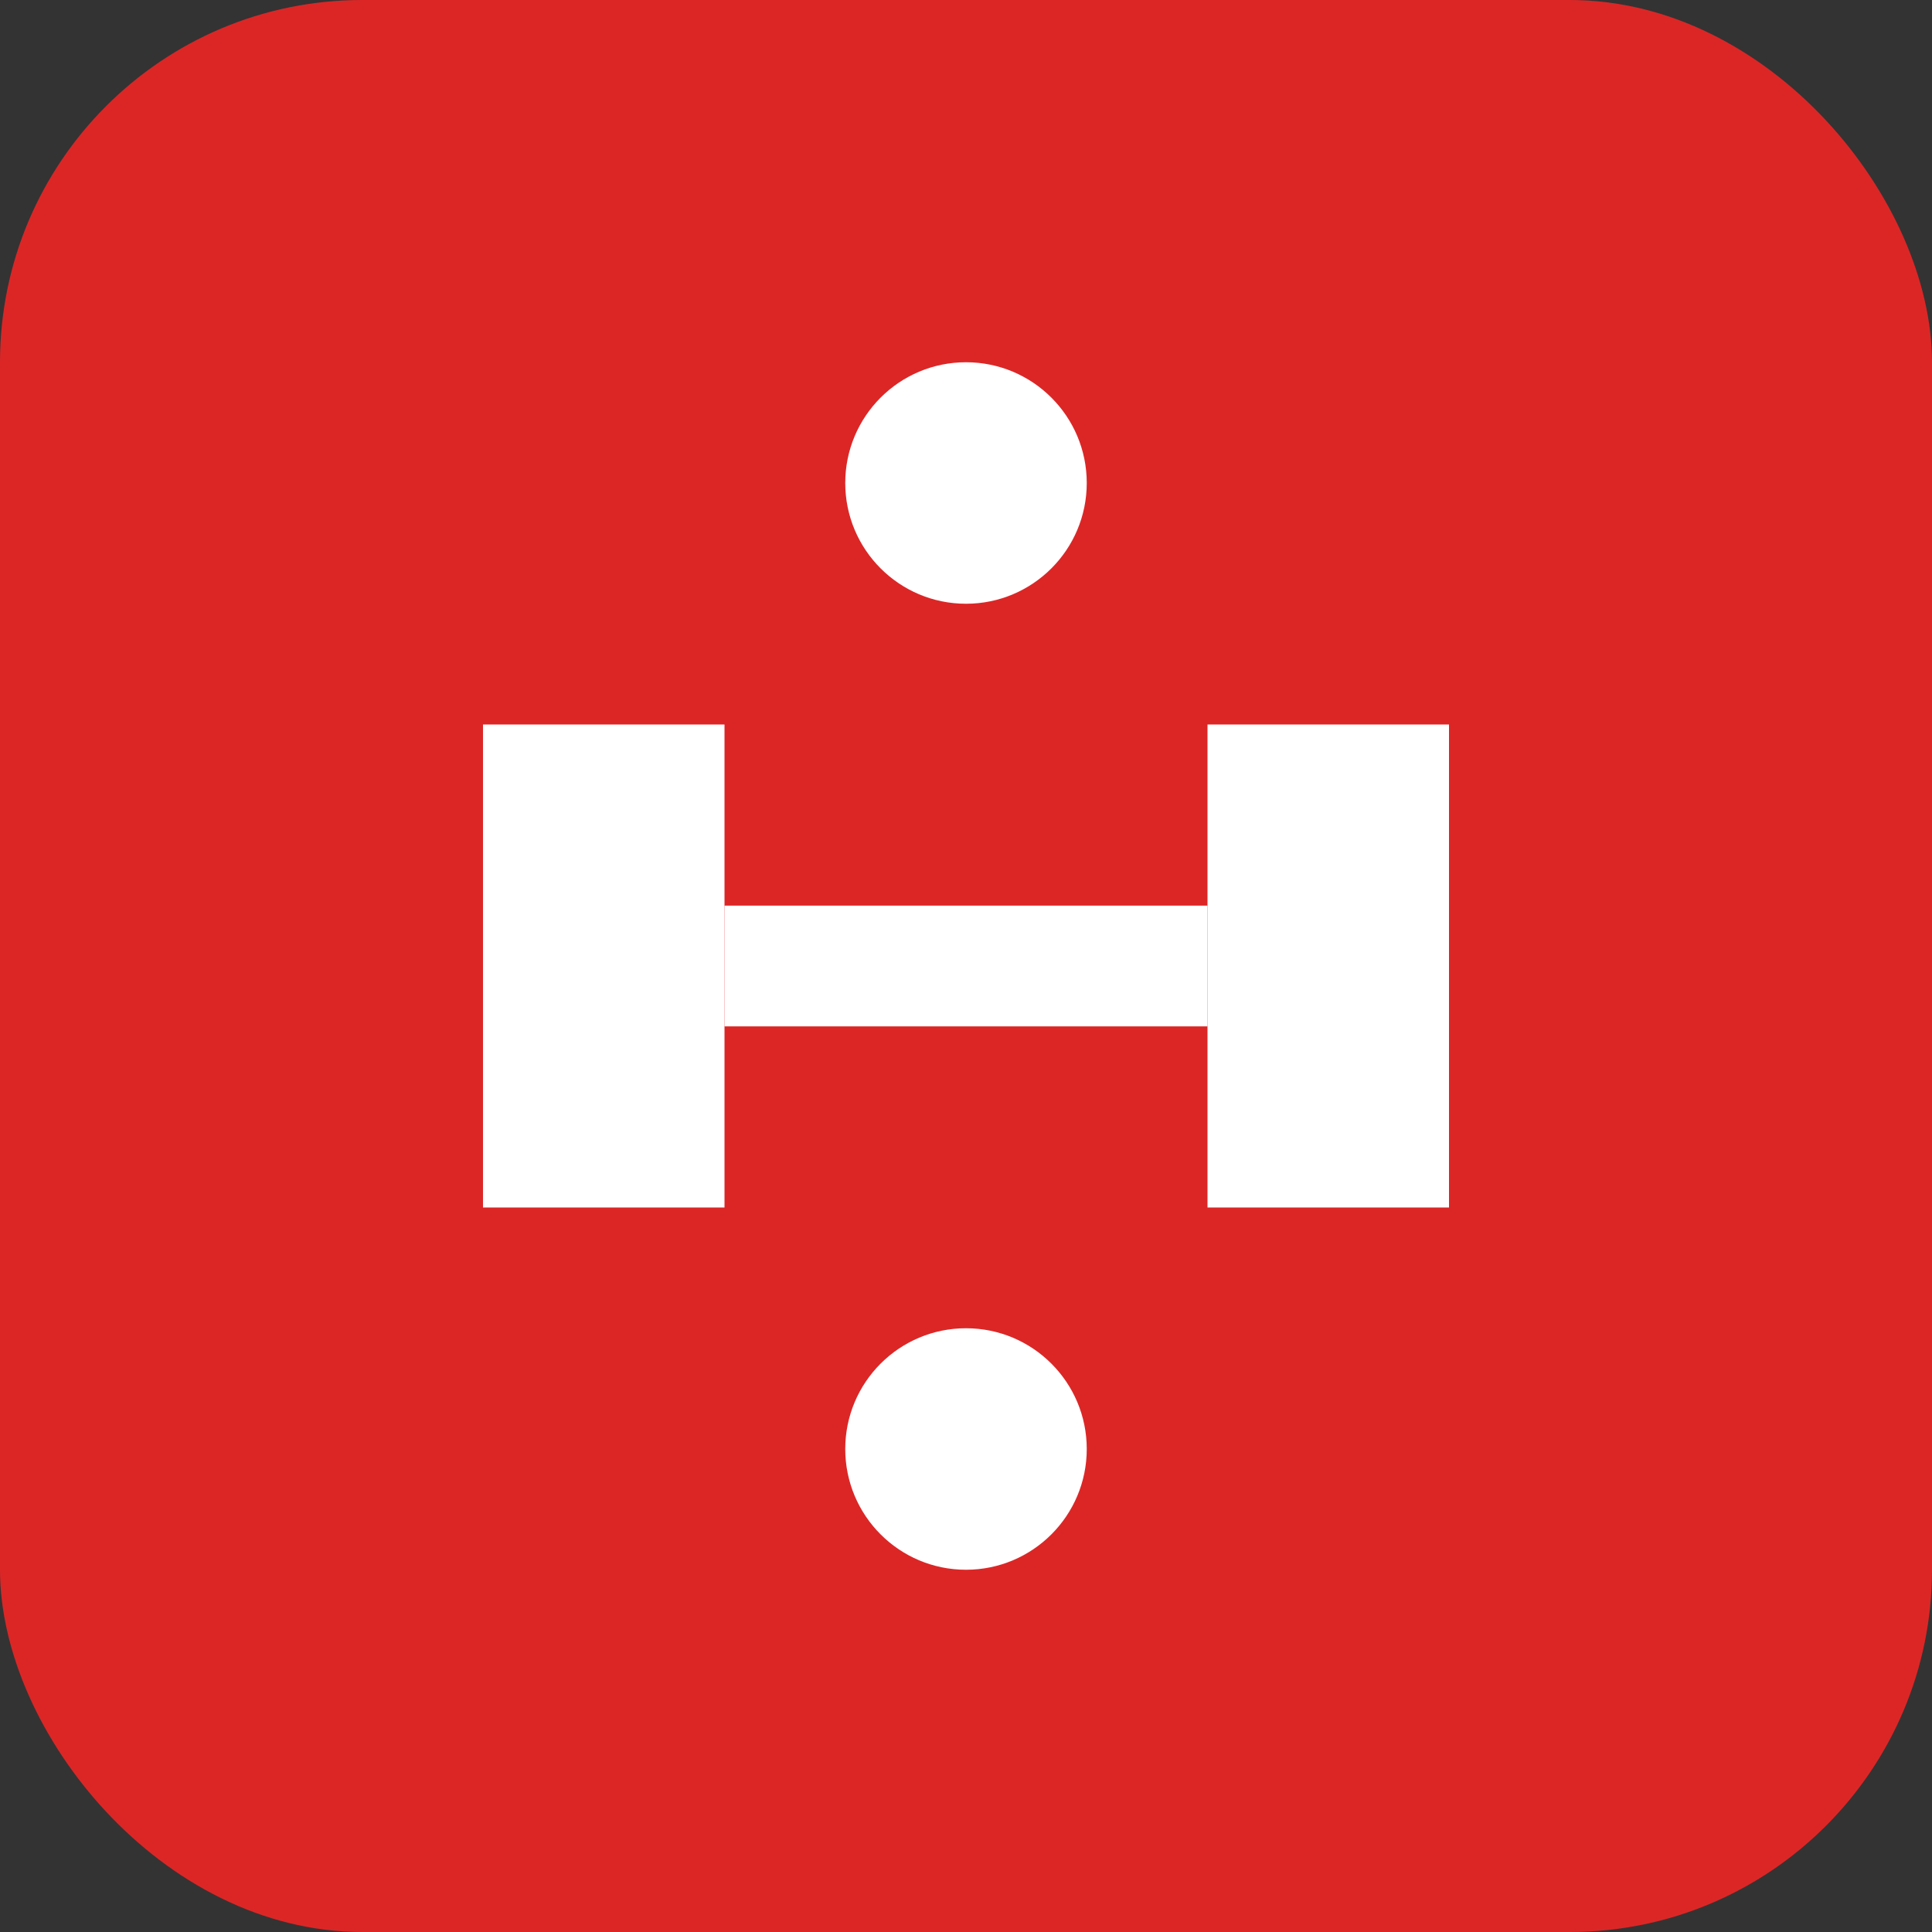 <svg width="32" height="32" viewBox="0 0 32 32" fill="none" xmlns="http://www.w3.org/2000/svg">
  <rect x="0" y="0" width="32" height="32" fill="#333333" stroke="none"/>
  <rect width="32" height="32" rx="6" fill="#DC2626"/>
  <path d="M8 12H12V20H8V12Z" fill="white"/>
  <path d="M20 12H24V20H20V12Z" fill="white"/>
  <path d="M12 15H20V17H12V15Z" fill="white"/>
  <circle cx="16" cy="8" r="2" fill="white"/>
  <circle cx="16" cy="24" r="2" fill="white"/>
</svg>
